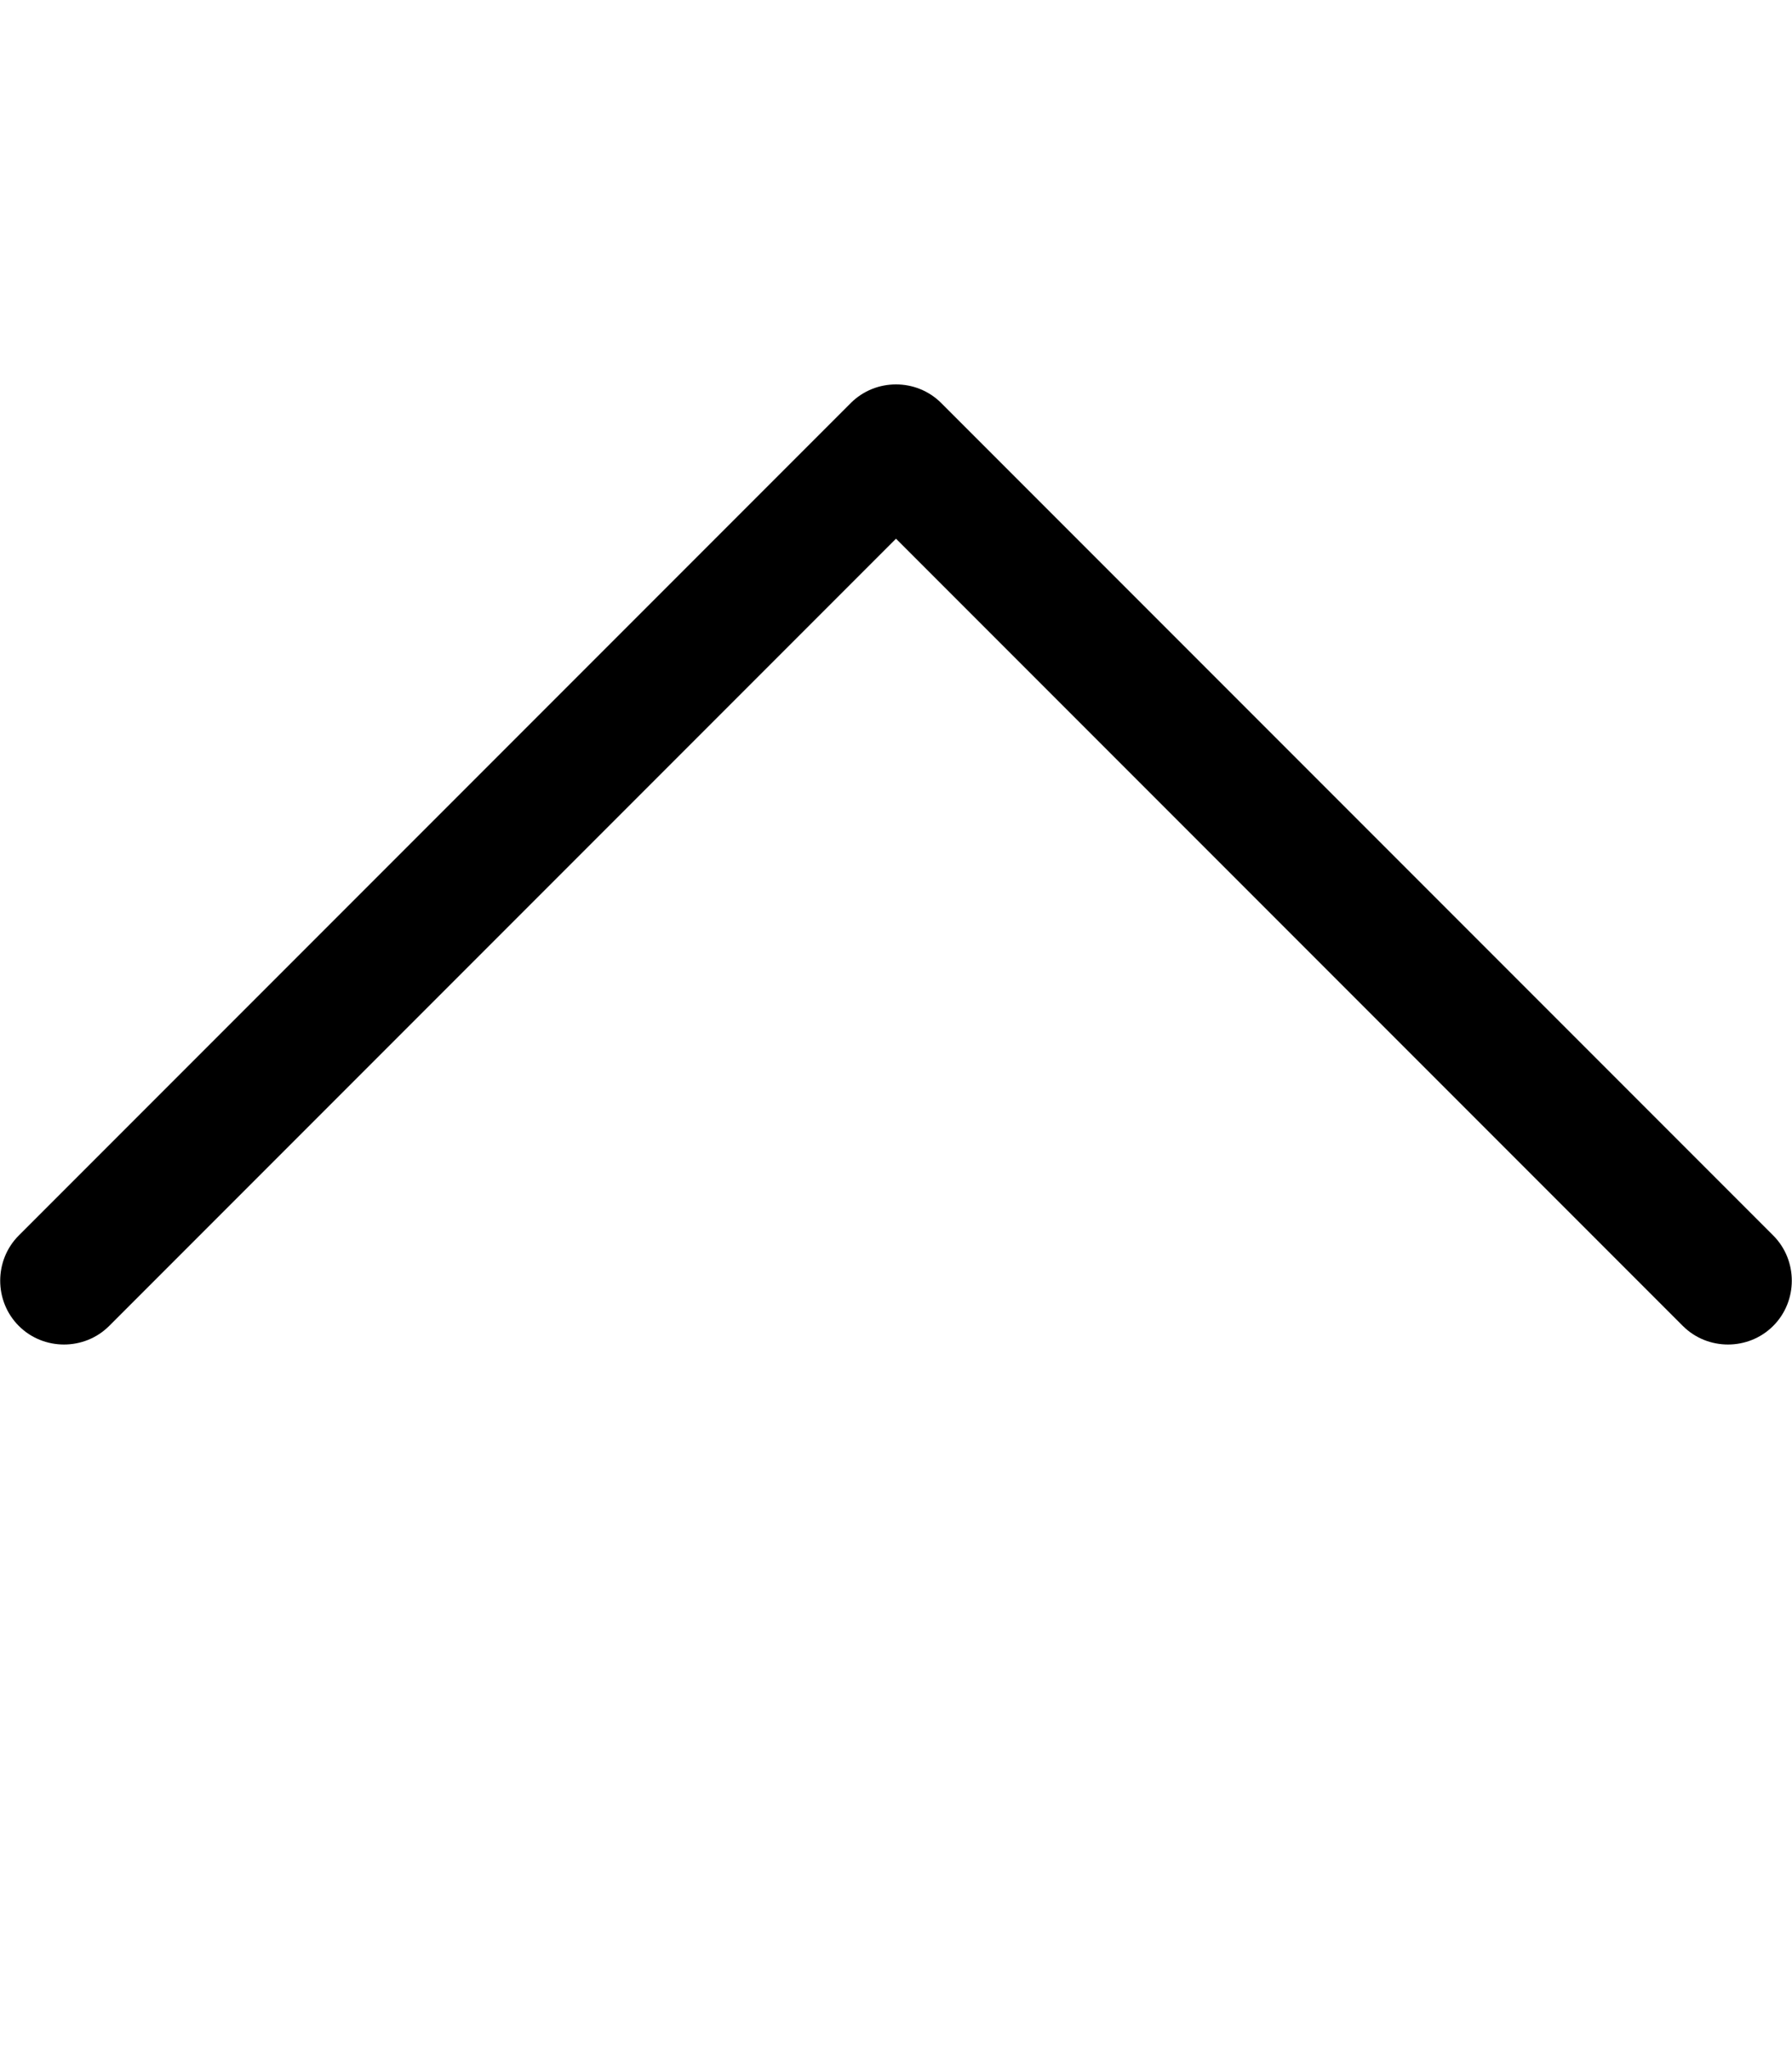 <svg xmlns="http://www.w3.org/2000/svg" viewBox="0 0 448 512"><!--! Font Awesome Pro 7.0.0 by @fontawesome - https://fontawesome.com License - https://fontawesome.com/license (Commercial License) Copyright 2025 Fonticons, Inc. --><path fill="currentColor" d="M212.7 100.7c6.2-6.2 16.4-6.2 22.6 0l208 208c6.2 6.2 6.2 16.4 0 22.6s-16.4 6.2-22.6 0L224 134.6 27.3 331.3c-6.2 6.2-16.4 6.2-22.6 0s-6.2-16.4 0-22.6l208-208z"/></svg>